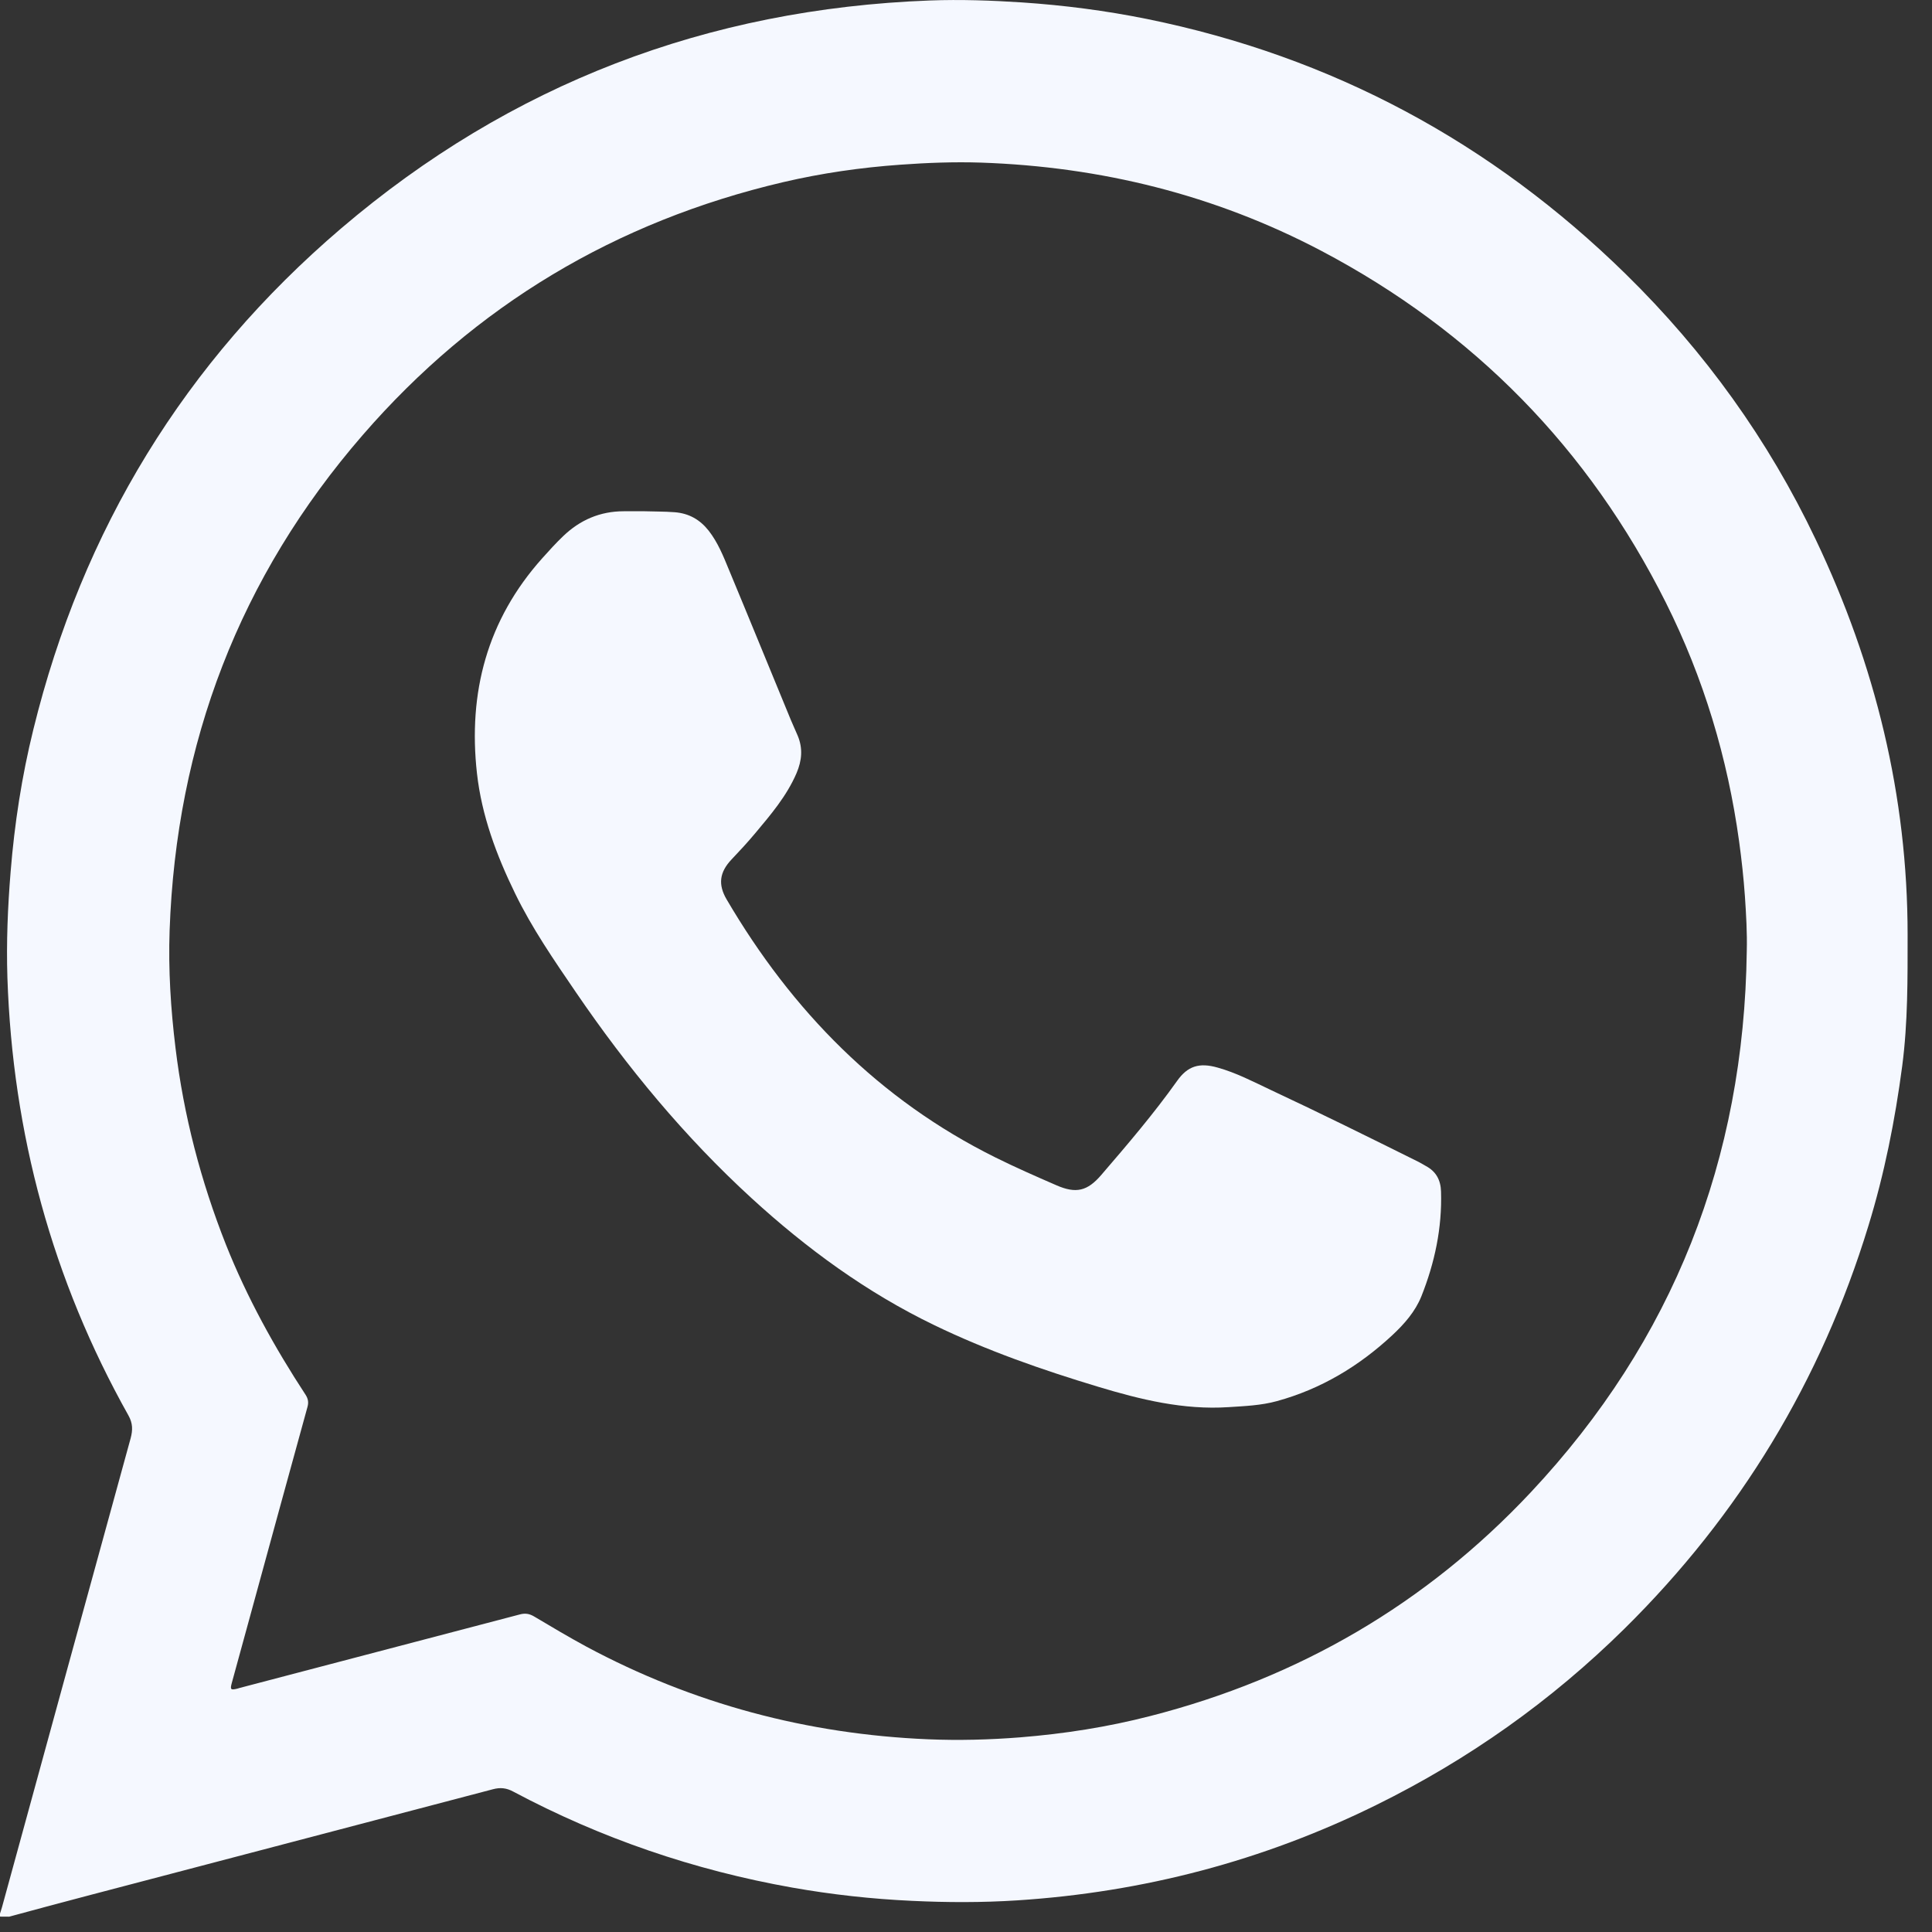 <svg width="24" height="24" viewBox="0 0 24 24" fill="none" xmlns="http://www.w3.org/2000/svg">
<rect x="0" y="0" width="24" height="24" fill="#333333" stroke="none"/>
<g clip-path="url(#clip0_272_2832)">
<path d="M0.108 23.809C0.077 23.809 0.045 23.809 0.013 23.809C-0.018 23.811 0.004 23.788 -0.002 23.778C0.007 23.748 0.018 23.718 0.026 23.688C0.558 21.747 1.089 19.806 1.623 17.866C1.65 17.764 1.65 17.681 1.596 17.584C0.648 15.895 0.157 14.079 0.092 12.146C0.078 11.706 0.096 11.268 0.132 10.829C0.18 10.233 0.271 9.643 0.414 9.063C1.023 6.58 2.295 4.496 4.238 2.837C6.341 1.043 8.788 0.11 11.55 0.006C11.932 -0.008 12.313 0.005 12.694 0.03C13.217 0.065 13.735 0.132 14.249 0.236C16.546 0.703 18.526 1.768 20.197 3.406C21.176 4.366 21.967 5.464 22.556 6.703C23.295 8.255 23.697 9.887 23.697 11.611C23.697 12.156 23.701 12.7 23.63 13.242C23.541 13.916 23.409 14.581 23.209 15.231C22.621 17.153 21.611 18.818 20.182 20.23C19.271 21.129 18.241 21.859 17.093 22.424C15.687 23.117 14.2 23.506 12.637 23.607C12.202 23.635 11.765 23.634 11.328 23.613C10.828 23.59 10.332 23.535 9.84 23.448C8.623 23.232 7.467 22.837 6.376 22.256C6.291 22.21 6.215 22.202 6.122 22.227C4.458 22.665 2.794 23.101 1.13 23.538C0.789 23.627 0.449 23.719 0.109 23.811L0.108 23.809ZM21.699 11.815C21.705 11.586 21.691 11.36 21.676 11.135C21.66 10.907 21.635 10.679 21.604 10.453C21.461 9.415 21.163 8.423 20.694 7.486C19.735 5.572 18.306 4.113 16.412 3.115C15.09 2.42 13.676 2.071 12.186 2.02C11.852 2.009 11.518 2.022 11.185 2.046C10.693 2.081 10.207 2.151 9.728 2.263C7.651 2.75 5.903 3.793 4.506 5.404C2.977 7.167 2.189 9.229 2.107 11.559C2.09 12.046 2.121 12.532 2.18 13.016C2.282 13.859 2.495 14.673 2.807 15.462C3.069 16.12 3.41 16.737 3.797 17.328C3.828 17.377 3.835 17.421 3.82 17.476C3.587 18.321 3.356 19.165 3.125 20.01C3.043 20.309 2.96 20.609 2.879 20.908C2.857 20.989 2.866 20.997 2.948 20.977C2.958 20.974 2.968 20.971 2.978 20.968C4.138 20.664 5.298 20.36 6.458 20.055C6.525 20.037 6.577 20.046 6.636 20.081C6.851 20.209 7.066 20.337 7.286 20.456C8.611 21.166 10.029 21.543 11.529 21.606C11.91 21.622 12.291 21.612 12.672 21.582C13.219 21.538 13.759 21.454 14.29 21.317C16.132 20.845 17.715 19.925 19.016 18.538C20.787 16.65 21.665 14.399 21.699 11.815Z" fill="#F5F8FF"/>
<path d="M8.009 6.351C8.118 6.355 8.25 6.353 8.381 6.363C8.559 6.377 8.695 6.455 8.804 6.593C8.917 6.738 8.985 6.907 9.054 7.075C9.313 7.697 9.567 8.321 9.824 8.943C9.851 9.009 9.882 9.073 9.909 9.138C9.975 9.296 9.962 9.446 9.895 9.604C9.772 9.89 9.574 10.121 9.378 10.355C9.285 10.466 9.187 10.572 9.087 10.677C8.938 10.835 8.917 10.987 9.027 11.174C9.838 12.556 10.919 13.661 12.367 14.379C12.615 14.502 12.868 14.613 13.121 14.723C13.367 14.831 13.508 14.797 13.681 14.595C14.007 14.216 14.332 13.836 14.622 13.428C14.753 13.242 14.898 13.197 15.126 13.262C15.356 13.326 15.566 13.436 15.78 13.537C16.4 13.827 17.013 14.131 17.625 14.435C17.656 14.451 17.685 14.469 17.715 14.486C17.841 14.554 17.897 14.661 17.901 14.802C17.915 15.254 17.823 15.686 17.657 16.103C17.58 16.294 17.445 16.447 17.295 16.587C16.882 16.971 16.41 17.255 15.863 17.405C15.668 17.459 15.463 17.467 15.262 17.48C14.703 17.517 14.169 17.386 13.642 17.227C12.946 17.017 12.26 16.778 11.605 16.461C10.766 16.056 10.022 15.512 9.337 14.885C8.504 14.122 7.79 13.258 7.154 12.326C6.882 11.927 6.609 11.532 6.398 11.097C6.167 10.623 5.984 10.133 5.925 9.607C5.813 8.604 6.051 7.701 6.735 6.936C6.819 6.842 6.904 6.748 6.995 6.661C7.205 6.459 7.455 6.351 7.749 6.351C7.828 6.351 7.907 6.351 8.008 6.351H8.009Z" fill="#F5F8FF"/>
</g>
<defs>
<clipPath id="clip0_272_2832">
<rect width="23.701" height="23.81" fill="white"/>
</clipPath>
</defs>
</svg>
